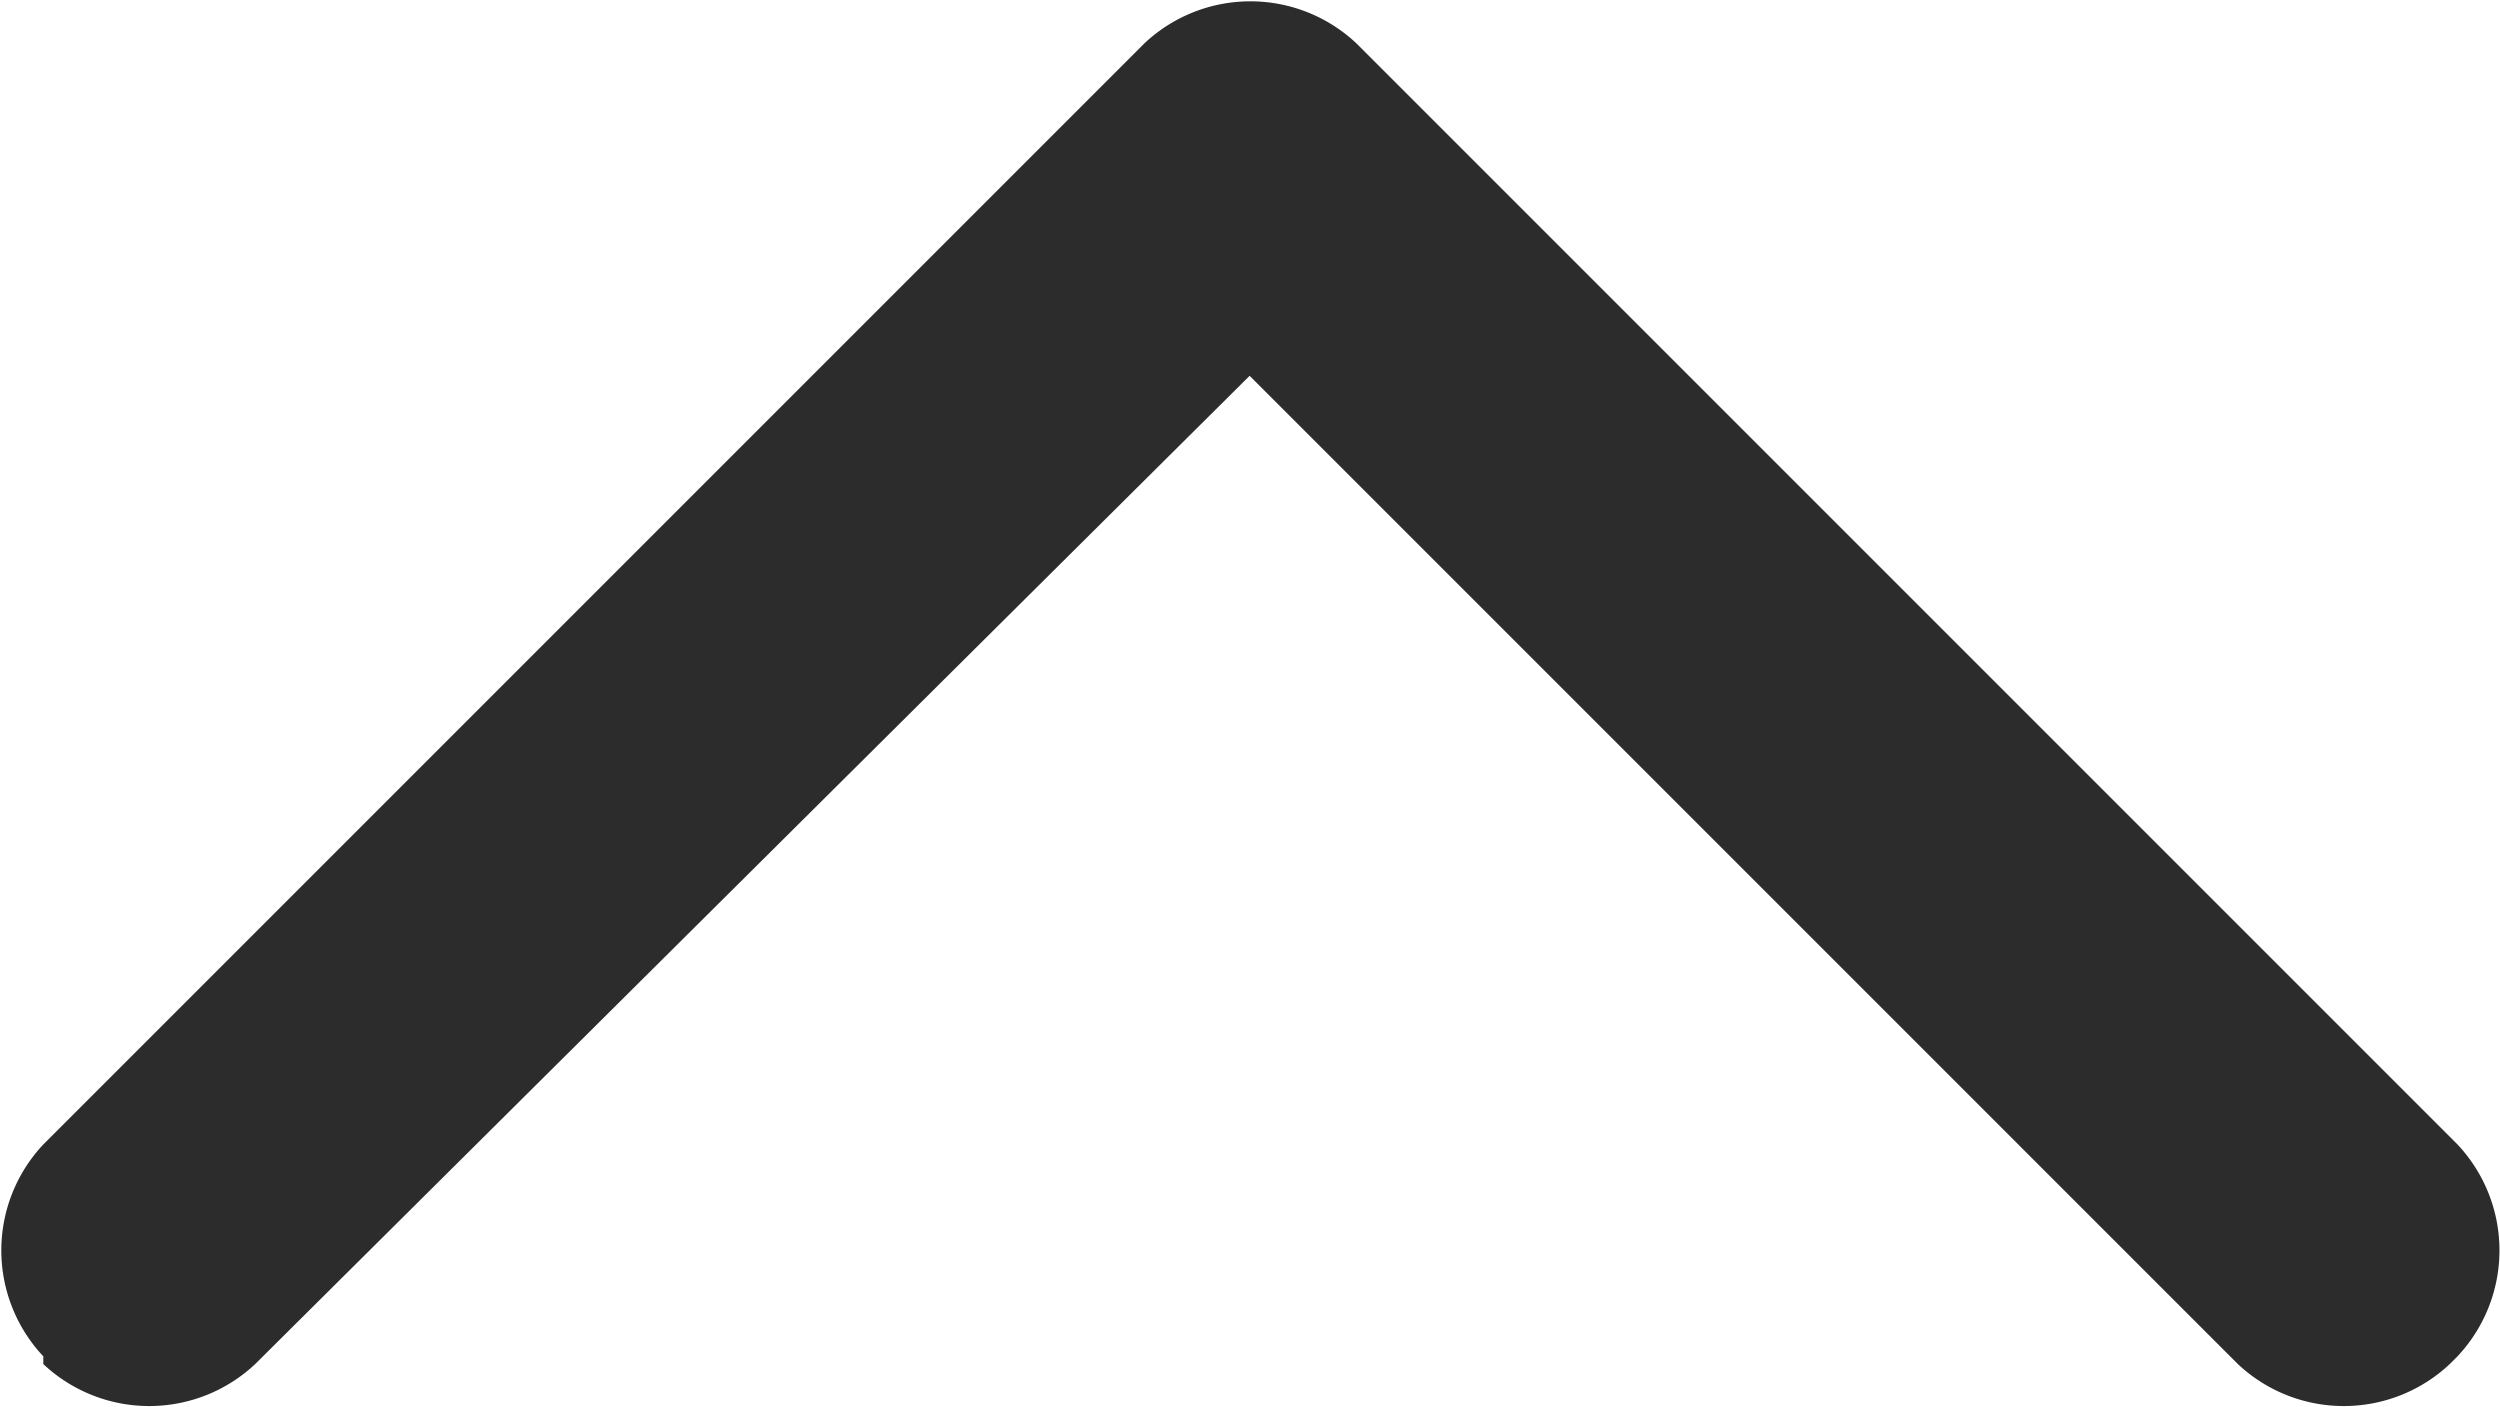<?xml version="1.0" standalone="no"?><!DOCTYPE svg PUBLIC "-//W3C//DTD SVG 1.1//EN" "http://www.w3.org/Graphics/SVG/1.1/DTD/svg11.dtd"><svg t="1728964107407" class="icon" viewBox="0 0 1819 1024" version="1.1" xmlns="http://www.w3.org/2000/svg" p-id="4249" xmlns:xlink="http://www.w3.org/1999/xlink" width="355.273" height="200"><path d="M31.508 986.866v5.626a112.527 112.527 0 0 0 154.163 0l723.552-719.051 719.051 719.051a112.527 112.527 0 0 0 154.163 0l5.626-5.626a112.527 112.527 0 0 0 0-154.163L986.866 31.508a112.527 112.527 0 0 0-154.163 0L31.508 832.703a112.527 112.527 0 0 0 0 154.163z" fill="#2c2c2c" p-id="4250"></path></svg>